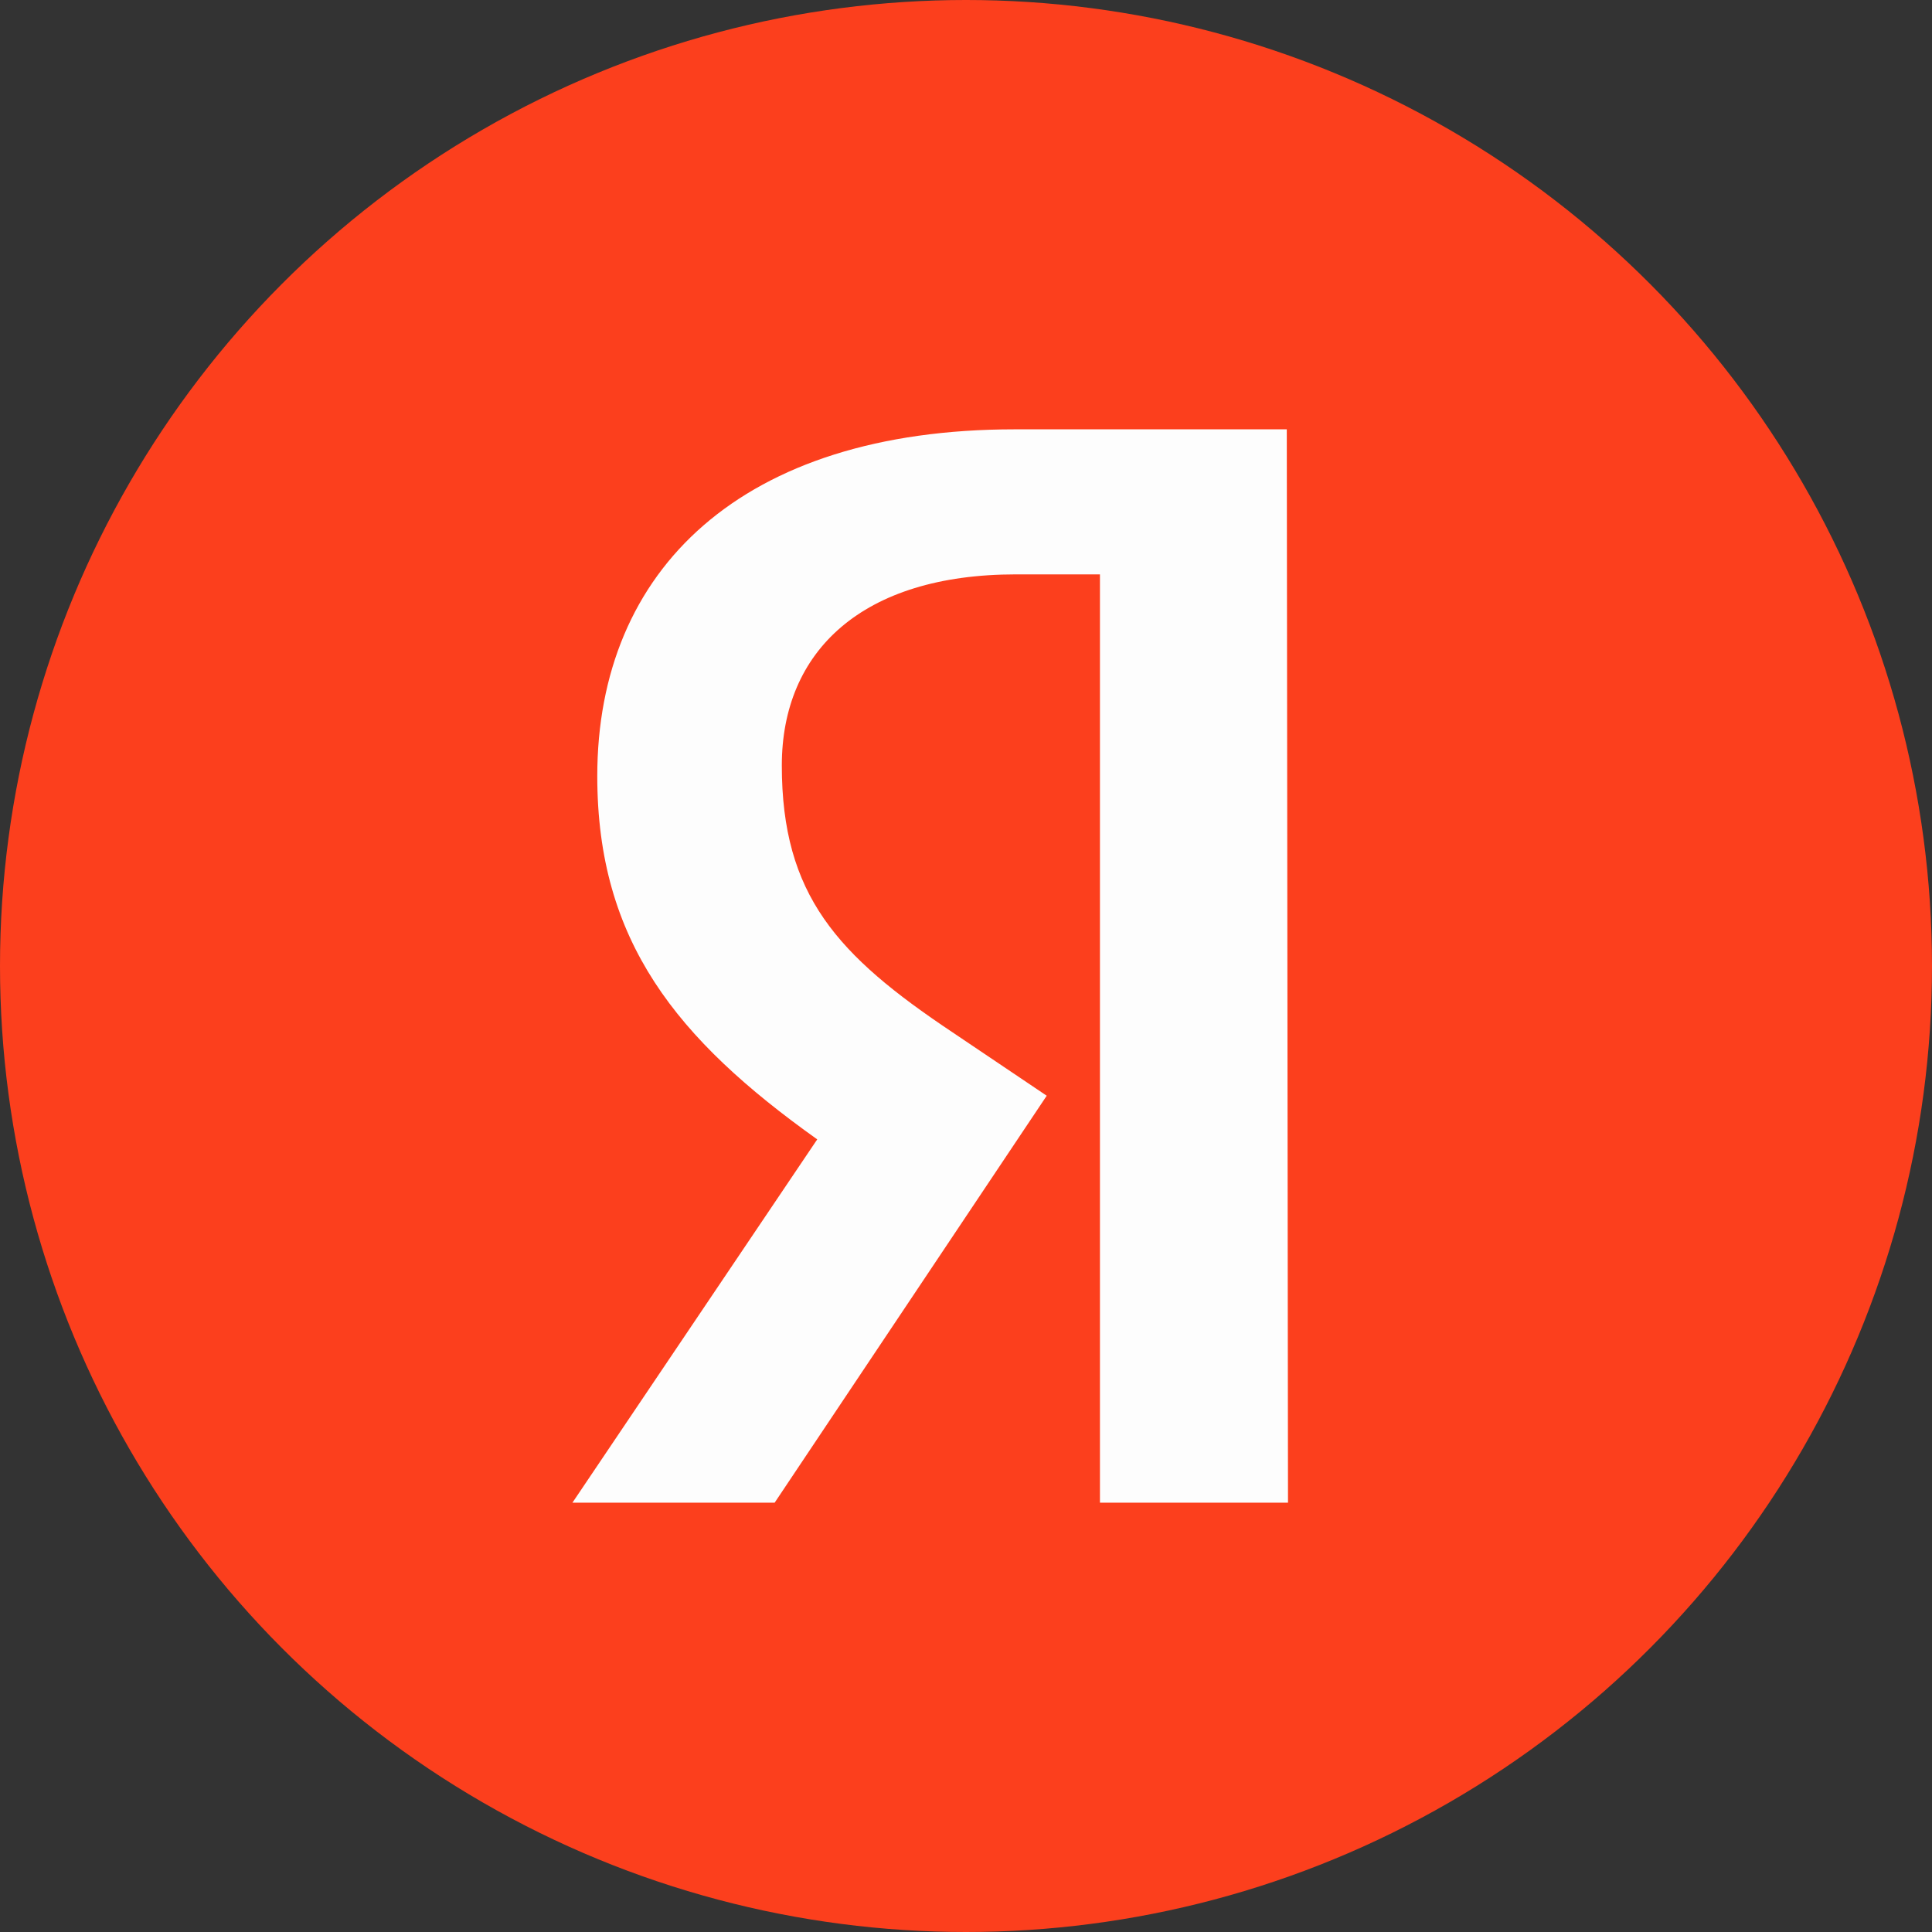 <?xml version="1.0" encoding="UTF-8"?> <svg xmlns="http://www.w3.org/2000/svg" width="27" height="27" viewBox="0 0 27 27" fill="none"><rect x="0" y="0" width="27" height="27" fill="#333333" stroke="none"/><circle cx="13.5" cy="13.5" r="13.5" fill="#FC3F1D"></circle><path d="M18 21H15.372V8.027H14.198C12.05 8.027 10.926 9.099 10.926 10.698C10.926 12.511 11.703 13.352 13.306 14.423L14.628 15.313L10.826 21H8L11.421 15.923C9.455 14.522 8.347 13.154 8.347 10.846C8.347 7.962 10.364 6 14.182 6H17.983L18 21Z" fill="#FDFDFD"></path></svg> 